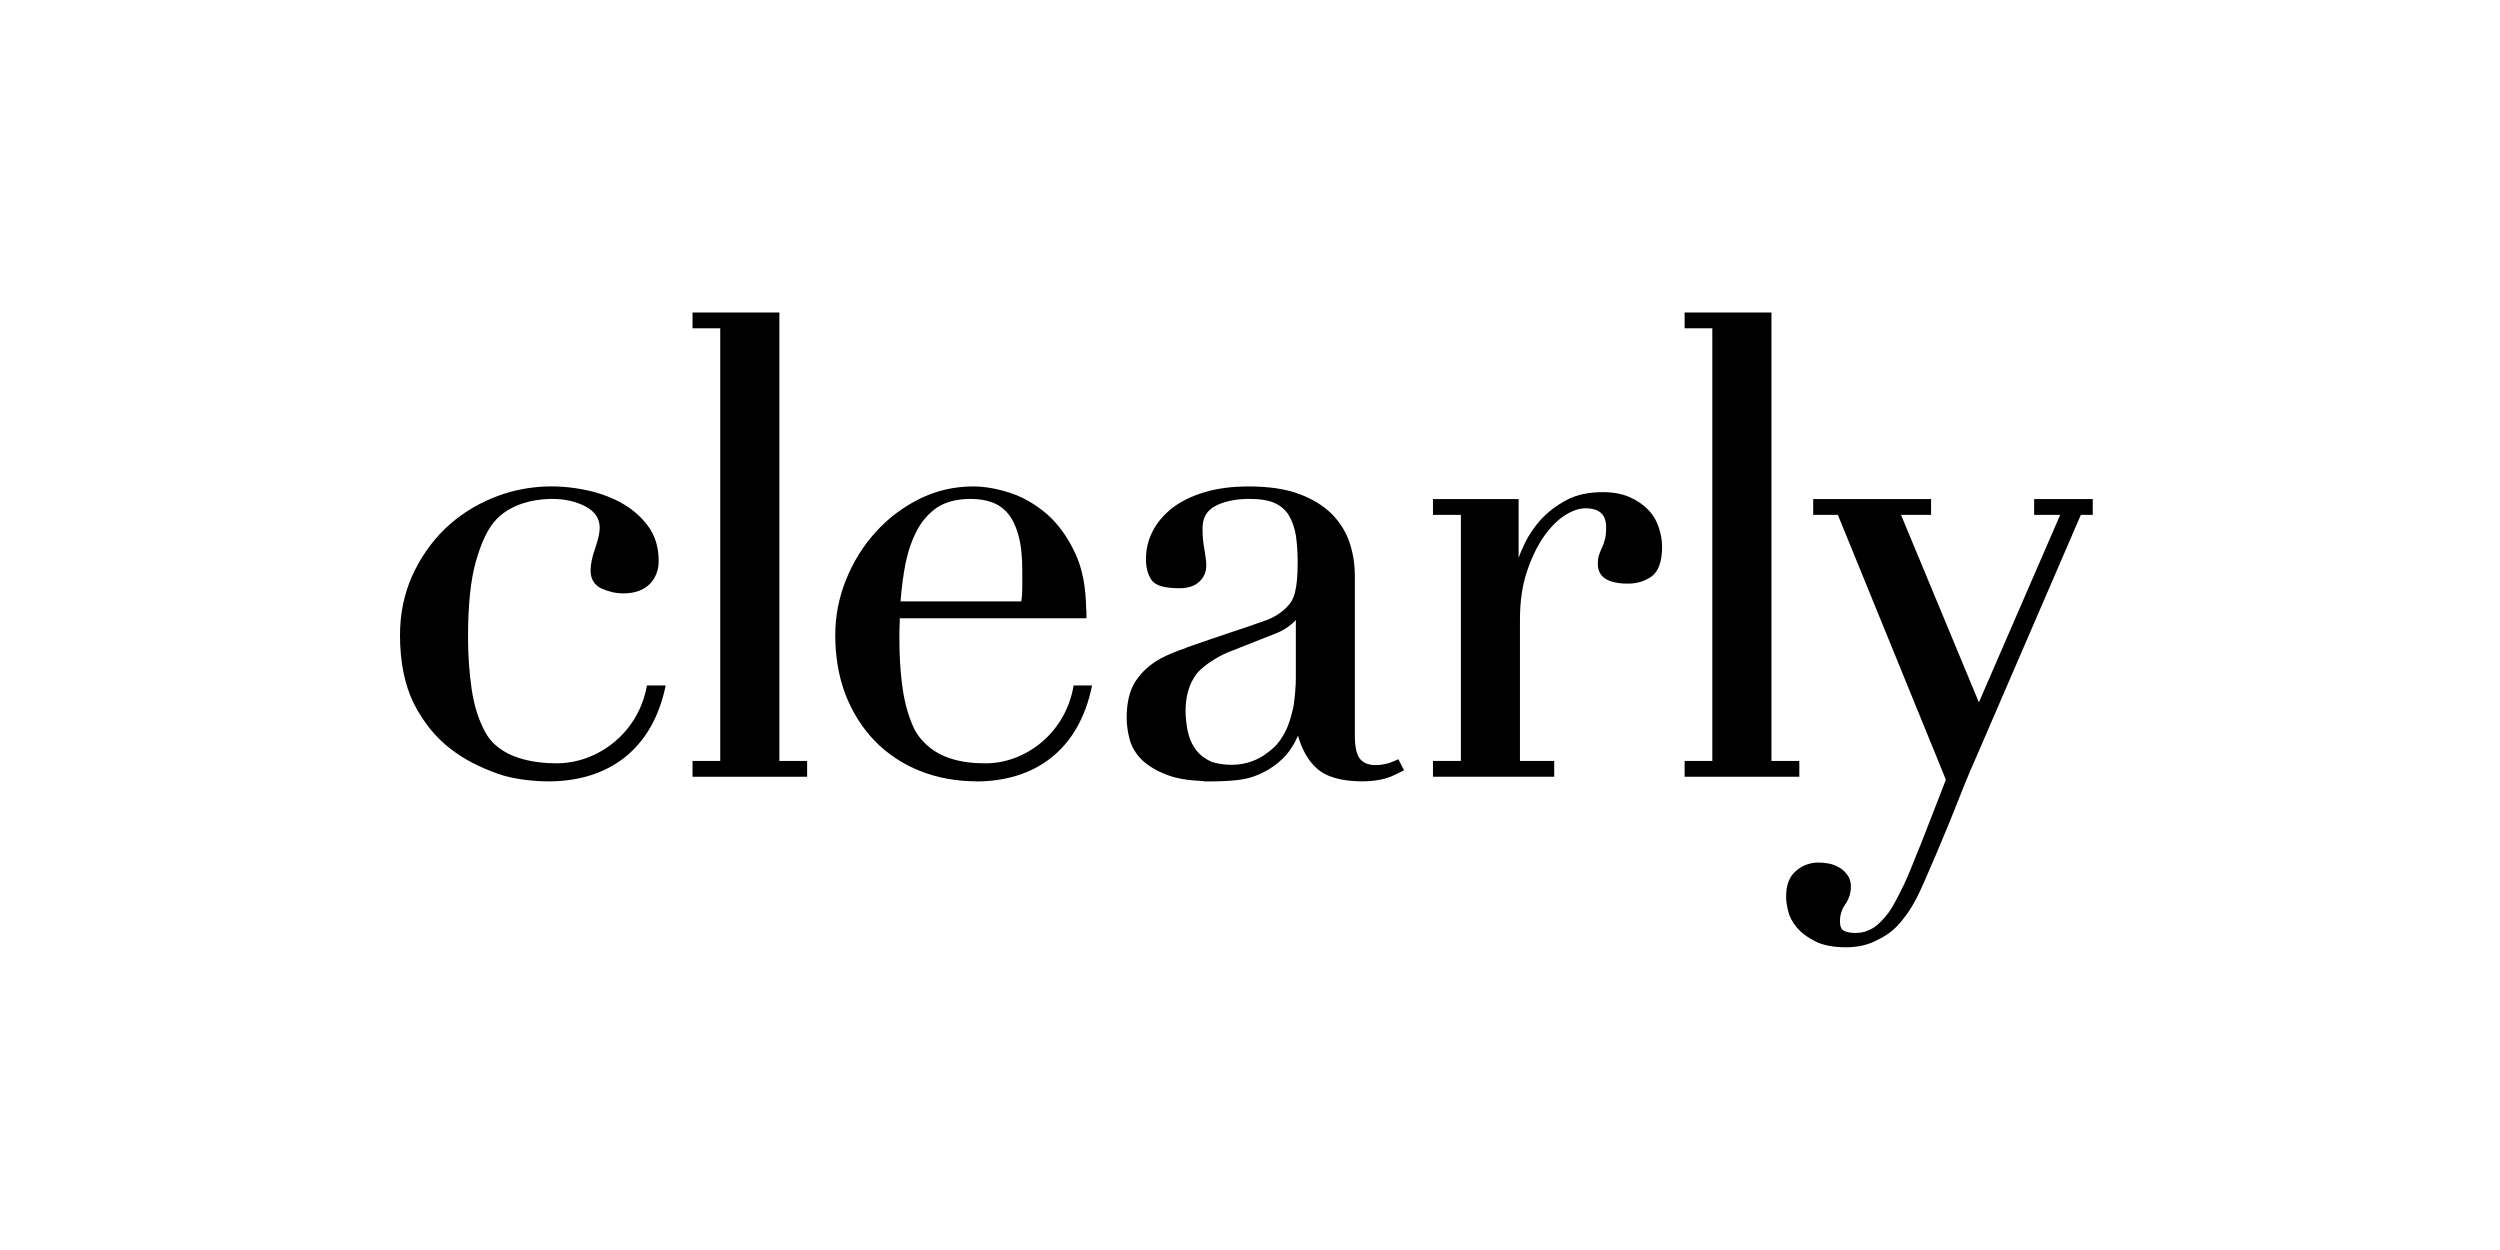 <svg width="200" height="100" viewBox="0 0 200 100" fill="none" xmlns="http://www.w3.org/2000/svg">
<path fill-rule="evenodd" clip-rule="evenodd" d="M55.403 25V26.264H57.62V60.876H55.403V62.14H64.571V60.876H62.35V25H55.403Z" fill="black"/>
<path fill-rule="evenodd" clip-rule="evenodd" d="M94.845 56.846C94.845 55.696 95.135 54.709 95.71 53.928C95.75 53.871 95.789 53.822 95.848 53.761C96.418 53.17 97.36 52.547 98.272 52.172L102.164 50.636C102.885 50.336 103.391 49.904 103.667 49.603V54.242C103.667 54.915 103.602 55.649 103.485 56.499C103.483 56.522 103.483 56.537 103.472 56.559C103.149 57.993 102.862 58.487 102.616 58.897C102.221 59.588 101.73 59.996 101.124 60.417C100.698 60.699 99.797 61.186 98.544 61.186C97.959 61.186 97.445 61.096 97.023 60.979C96.904 60.929 96.774 60.877 96.662 60.814C96.183 60.558 95.808 60.216 95.557 59.815C95.281 59.406 95.104 58.935 94.998 58.404C94.902 57.873 94.845 57.353 94.845 56.846ZM111.742 60.792C111.742 60.792 111.381 60.952 111.208 61.013C110.817 61.142 110.426 61.207 110.057 61.207C109.514 61.207 109.107 61.059 108.826 60.74C108.542 60.421 108.388 59.791 108.388 58.843V46.107C108.388 45.173 108.254 44.275 107.974 43.429C107.691 42.58 107.214 41.802 106.551 41.126C105.877 40.448 104.987 39.912 103.92 39.515C102.838 39.108 101.481 38.916 99.876 38.916C98.557 38.916 97.384 39.071 96.356 39.379C95.32 39.688 94.453 40.118 93.763 40.653C93.087 41.198 92.55 41.821 92.204 42.518C91.844 43.217 91.677 43.961 91.677 44.722C91.677 45.402 91.822 45.96 92.112 46.387C92.42 46.839 93.149 47.058 94.349 47.058C95.033 47.058 95.574 46.887 95.942 46.536C96.321 46.182 96.502 45.753 96.502 45.235C96.502 44.954 96.455 44.536 96.356 43.961C96.243 43.406 96.202 42.845 96.202 42.273C96.202 41.435 96.532 40.846 97.227 40.48C97.945 40.099 98.871 39.912 99.977 39.912C100.821 39.912 101.494 40.023 101.987 40.251C102.486 40.48 102.862 40.813 103.113 41.24C103.383 41.685 103.566 42.23 103.673 42.853C103.766 43.489 103.813 44.218 103.813 45.023C103.813 46.039 103.743 46.842 103.59 47.435C103.529 47.654 103.449 47.864 103.345 48.056C103.221 48.269 103.06 48.462 102.862 48.656C102.417 49.074 101.899 49.399 101.297 49.62C100.387 49.953 99.022 50.411 98.284 50.65C97.421 50.931 96.21 51.358 95.32 51.665L94.945 51.797C94.917 51.816 94.89 51.826 94.862 51.842C94.124 52.092 93.432 52.364 92.803 52.708C92.013 53.143 91.361 53.73 90.865 54.467C90.375 55.202 90.134 56.193 90.134 57.407C90.134 57.93 90.202 58.494 90.36 59.102C90.517 59.727 90.851 60.289 91.345 60.785C91.844 61.264 92.543 61.688 93.421 62.011C94.141 62.288 95.09 62.438 96.222 62.484C96.287 62.492 96.348 62.516 96.418 62.516C97.668 62.516 99.213 62.481 100.119 62.177C100.913 61.92 101.675 61.507 102.27 60.998C102.816 60.536 103.057 60.271 103.483 59.56C103.613 59.353 103.728 59.09 103.836 58.847C104.142 59.92 104.619 60.797 105.29 61.423C106.045 62.14 107.288 62.507 108.98 62.507C109.889 62.507 110.679 62.371 111.3 62.114C111.627 61.984 112.176 61.688 112.206 61.681L112.324 61.617L111.868 60.737L111.742 60.792Z" fill="black"/>
<path fill-rule="evenodd" clip-rule="evenodd" d="M131.835 40.759C131.447 40.357 130.949 40.023 130.342 39.757C129.751 39.501 129.023 39.371 128.226 39.371C127.105 39.371 126.139 39.576 125.341 39.993C124.558 40.41 123.874 40.927 123.307 41.525C122.752 42.14 122.318 42.773 121.999 43.43C121.788 43.877 121.612 44.272 121.489 44.636V39.925H114.638V41.187H116.87V60.877H114.638V62.14H124.336V60.877H121.597V49.575C121.597 48.163 121.768 46.892 122.13 45.803C122.491 44.711 122.931 43.771 123.453 42.999C123.982 42.238 124.535 41.655 125.148 41.252C125.743 40.87 126.307 40.664 126.829 40.664C127.942 40.664 128.49 41.154 128.49 42.159C128.49 42.592 128.464 42.92 128.393 43.141C128.341 43.372 128.263 43.581 128.179 43.767C128.092 43.952 128.01 44.142 127.942 44.347C127.865 44.536 127.826 44.798 127.826 45.121C127.826 46.164 128.635 46.691 130.242 46.691C130.963 46.691 131.593 46.493 132.138 46.107C132.683 45.705 132.966 44.911 132.966 43.741C132.966 43.224 132.878 42.686 132.69 42.17C132.517 41.639 132.233 41.165 131.835 40.759Z" fill="black"/>
<path fill-rule="evenodd" clip-rule="evenodd" d="M143.946 60.876H141.716V25H134.77V26.263H136.986V60.876H134.77V62.139H143.946V60.876Z" fill="black"/>
<path fill-rule="evenodd" clip-rule="evenodd" d="M162.732 41.187H164.817L158.311 56.188L152.08 41.187H154.486V39.925H145.056V41.187H147.028L155.666 62.363L155.59 62.588L153.692 67.468L153.37 68.249C152.993 69.205 152.667 70.024 152.307 70.787C151.876 71.656 151.477 72.483 151.058 73.047C150.623 73.614 150.266 73.965 149.882 74.221C149.698 74.334 149.461 74.435 149.226 74.524C148.962 74.604 148.693 74.637 148.409 74.637C148.014 74.637 147.704 74.569 147.495 74.447C147.292 74.337 147.197 74.095 147.197 73.698C147.197 73.22 147.332 72.767 147.603 72.372C147.922 71.922 148.072 71.435 148.072 70.935C148.072 70.578 147.996 70.253 147.78 69.988C147.603 69.729 147.38 69.532 147.136 69.395C146.88 69.251 146.606 69.141 146.307 69.084C146.023 69.031 145.755 69.004 145.509 69.004C144.78 69.004 144.167 69.236 143.66 69.691C143.139 70.138 142.889 70.825 142.889 71.708C142.889 72.027 142.931 72.412 143.048 72.861C143.154 73.327 143.384 73.776 143.745 74.197C144.094 74.622 144.59 74.993 145.215 75.305C145.823 75.616 146.669 75.783 147.681 75.783C148.517 75.783 149.268 75.631 149.914 75.335C149.943 75.316 149.968 75.297 150.005 75.29C150.611 75.002 151.252 74.644 151.8 74.052C152.237 73.582 152.751 72.953 153.336 71.831C153.857 70.863 155.859 66.054 156.376 64.745L156.449 64.551C157.002 63.171 157.424 62.075 158.053 60.673L166.469 41.187H167.42V39.925H162.732V41.187Z" fill="black"/>
<path fill-rule="evenodd" clip-rule="evenodd" d="M53.255 54.838H51.751C51.092 58.661 47.792 61.065 44.543 61.065C42.864 61.065 39.876 60.736 38.755 58.442C38.755 58.442 38.748 58.442 38.748 58.434C38.249 57.481 37.91 56.36 37.727 55.089C37.542 53.799 37.442 52.414 37.442 50.961C37.442 48.391 37.656 46.343 38.081 44.875C38.508 43.395 39.031 42.254 39.713 41.544C41.179 40.015 43.446 39.913 44.178 39.913C45.187 39.913 46.082 40.117 46.853 40.524C47.608 40.933 47.976 41.483 47.976 42.223C47.976 42.644 47.846 43.202 47.612 43.862C47.37 44.552 47.247 45.159 47.247 45.642C47.247 46.312 47.534 46.798 48.115 47.078C48.69 47.336 49.265 47.472 49.871 47.472C50.762 47.472 51.468 47.222 51.962 46.74C52.443 46.256 52.694 45.629 52.694 44.878C52.694 43.8 52.415 42.868 51.866 42.117C51.321 41.367 50.623 40.756 49.807 40.285C48.992 39.823 48.077 39.477 47.083 39.25C44.355 38.636 41.753 38.882 39.445 39.823C37.975 40.422 36.676 41.262 35.574 42.325C34.482 43.395 33.607 44.666 32.962 46.1C32.322 47.545 32 49.118 32 50.803C32 52.965 32.375 54.816 33.117 56.303C33.868 57.773 34.849 58.995 36.027 59.894C37.198 60.808 38.402 61.377 39.799 61.893C41.24 62.401 42.936 62.508 43.864 62.508V62.514L43.896 62.508C43.896 62.508 43.95 62.514 43.973 62.514L44.037 62.508C48.645 62.455 52.196 60.009 53.255 54.838Z" fill="black"/>
<path fill-rule="evenodd" clip-rule="evenodd" d="M72.443 45.061C72.657 44.058 72.963 43.157 73.383 42.386C73.786 41.631 74.346 41.018 75.012 40.57C75.711 40.13 76.6 39.913 77.664 39.913C78.249 39.913 78.818 39.993 79.332 40.175C79.845 40.358 80.284 40.661 80.629 41.076C80.988 41.507 81.272 42.095 81.472 42.815C81.679 43.551 81.783 44.506 81.783 45.641V46.926C81.783 47.298 81.768 47.696 81.703 48.111H72.044C72.12 47.054 72.258 46.032 72.443 45.061ZM85.891 54.839C85.25 58.662 82.024 61.066 78.857 61.066C77.215 61.066 74.583 60.815 73.202 58.434C72.726 57.482 72.396 56.36 72.212 55.089C72.082 54.171 72.001 53.2 71.968 52.198C71.968 52.059 71.959 51.902 71.959 51.75C71.951 51.562 71.951 51.371 71.951 51.182C71.951 50.731 71.951 50.332 71.968 50.021C71.982 49.809 71.982 49.679 71.982 49.461H86.912V48.804H86.896C86.877 46.987 86.59 45.44 85.99 44.204C85.392 42.928 84.634 41.896 83.742 41.117C82.838 40.346 81.848 39.772 80.812 39.431C79.762 39.09 78.775 38.915 77.86 38.915C76.325 38.915 74.867 39.257 73.531 39.925C72.205 40.589 71.023 41.483 70.034 42.591C69.035 43.686 68.253 44.966 67.678 46.388C67.11 47.806 66.82 49.293 66.82 50.803C66.82 52.554 67.099 54.162 67.65 55.592C68.207 57.016 68.998 58.26 70.002 59.294C71.019 60.332 72.231 61.13 73.612 61.681C74.967 62.22 76.462 62.493 78.036 62.507C78.066 62.507 78.081 62.516 78.081 62.516C82.714 62.516 86.313 60.08 87.365 54.839H85.891Z" fill="black"/>
</svg>
